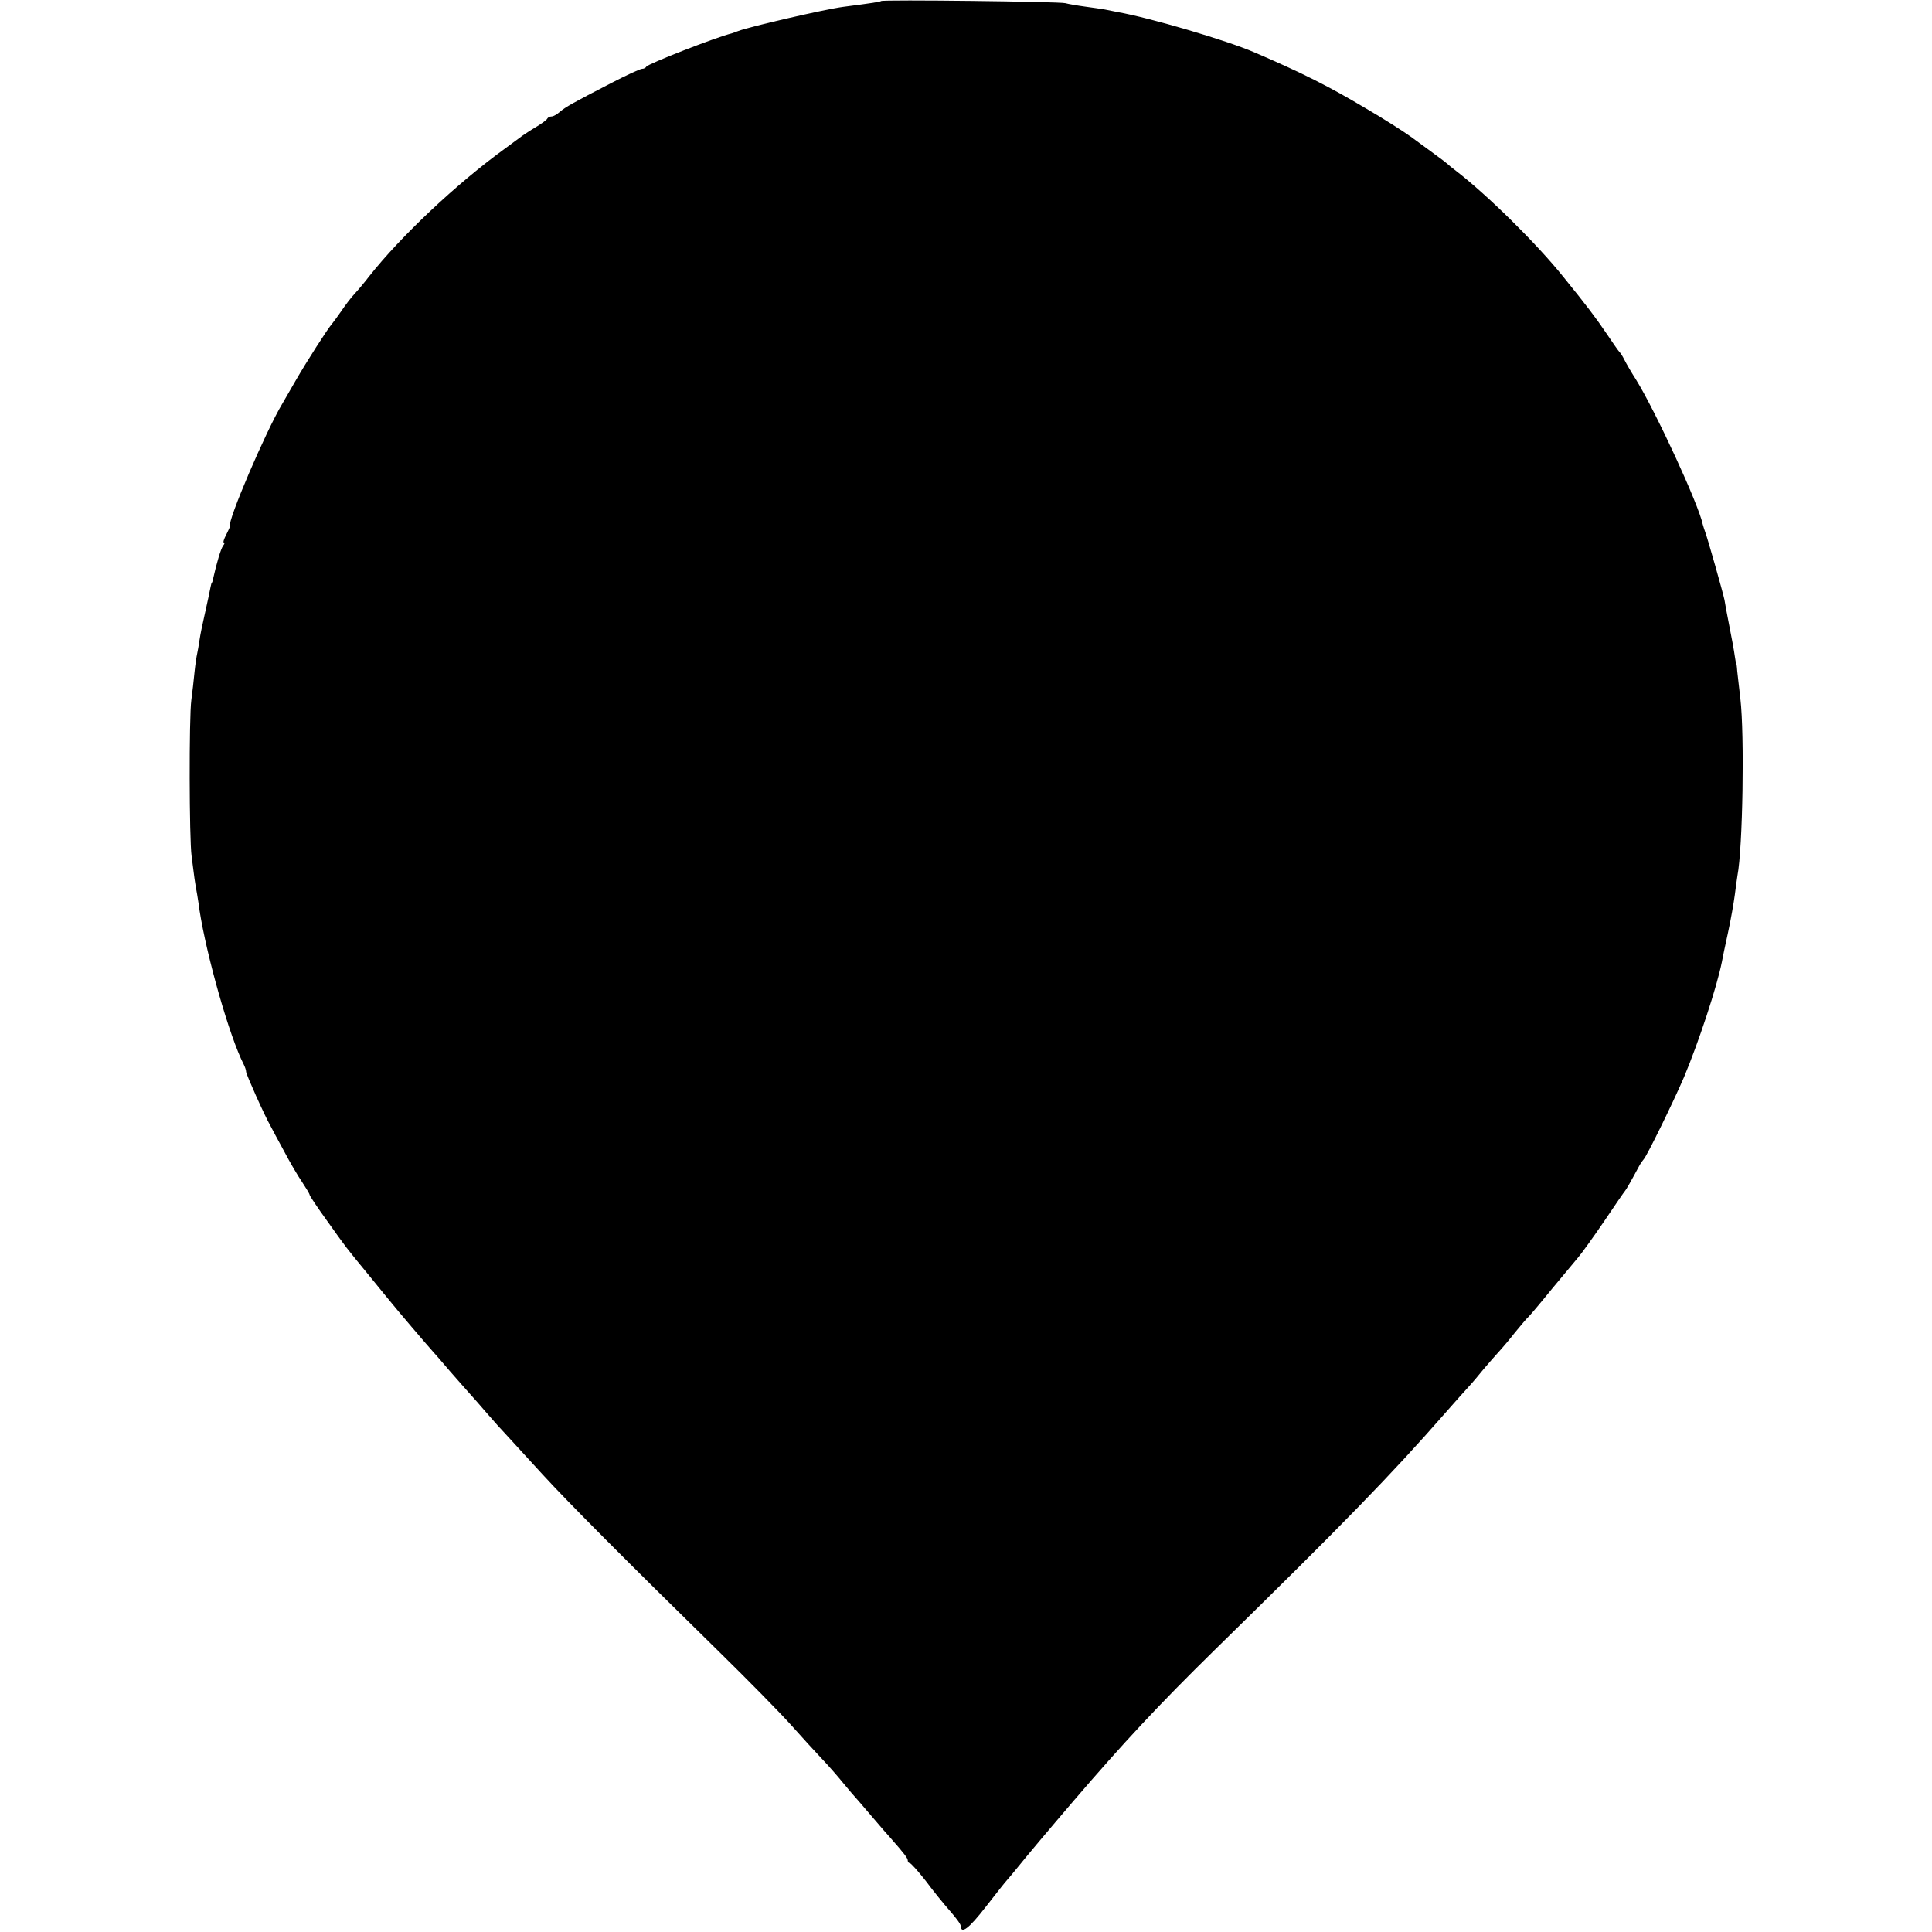 <?xml version="1.0" standalone="no"?>
<!DOCTYPE svg PUBLIC "-//W3C//DTD SVG 20010904//EN"
 "http://www.w3.org/TR/2001/REC-SVG-20010904/DTD/svg10.dtd">
<svg version="1.0" xmlns="http://www.w3.org/2000/svg"
 width="730pt" height="730pt" viewBox="0 0 730 730"
 preserveAspectRatio="xMidYMid meet">
<g transform="translate(0,730) scale(0.1,-0.1)"
fill="#000000" stroke="none">
<path d="M3329 7296 c-4 -3 -28 -7 -144 -22 -68 -9 -354 -75 -395 -91 -8 -3
-19 -7 -25 -9 -61 -15 -319 -116 -323 -126 -2 -4 -9 -8 -16 -8 -7 0 -59 -24
-117 -54 -147 -76 -170 -89 -193 -108 -11 -10 -25 -18 -32 -18 -7 0 -14 -4
-16 -8 -1 -4 -21 -19 -43 -32 -22 -13 -44 -28 -50 -32 -5 -4 -35 -26 -65 -48
-184 -133 -395 -332 -515 -484 -16 -21 -41 -51 -55 -66 -14 -15 -36 -44 -50
-65 -14 -20 -30 -42 -35 -48 -17 -19 -98 -146 -136 -212 -19 -33 -42 -73 -52
-90 -62 -103 -209 -446 -198 -463 1 -1 -6 -16 -14 -32 -9 -17 -13 -30 -9 -30
4 0 2 -6 -3 -12 -8 -11 -23 -59 -39 -130 -1 -5 -2 -9 -4 -10 -2 -3 -4 -15 -13
-58 -3 -14 -10 -46 -16 -73 -6 -26 -14 -64 -17 -85 -3 -20 -7 -44 -9 -52 -2
-8 -7 -40 -10 -70 -3 -30 -8 -77 -12 -105 -9 -66 -8 -526 1 -590 3 -27 9 -66
11 -85 3 -19 7 -46 10 -60 2 -14 7 -41 9 -60 27 -173 113 -477 167 -582 5 -10
9 -22 9 -28 0 -9 69 -164 92 -204 5 -10 28 -53 51 -95 22 -42 53 -95 69 -118
15 -23 28 -44 28 -48 0 -3 29 -47 66 -98 75 -105 67 -95 159 -207 38 -47 76
-93 85 -104 14 -18 134 -159 155 -182 6 -6 35 -40 65 -75 30 -34 64 -73 75
-85 11 -12 40 -45 64 -73 24 -28 60 -68 80 -89 20 -22 79 -86 131 -143 96
-105 319 -329 671 -674 107 -105 228 -228 269 -274 41 -46 93 -103 115 -126
23 -24 59 -65 80 -91 22 -27 49 -58 60 -70 11 -13 38 -44 60 -70 22 -26 49
-57 60 -69 51 -58 65 -76 65 -85 0 -6 4 -10 8 -10 4 0 31 -30 60 -67 28 -38
69 -88 91 -113 22 -25 41 -50 41 -57 1 -33 31 -10 94 71 39 50 75 96 81 102 5
6 26 30 45 54 33 41 106 128 207 246 187 218 321 362 532 569 486 476 667 662
871 895 36 41 76 86 90 101 14 15 39 45 56 66 18 21 43 50 56 64 13 14 42 48
63 75 22 27 45 54 51 59 6 6 46 53 88 105 43 52 88 106 100 120 12 14 56 75
97 135 41 61 76 112 79 115 4 4 24 39 54 95 6 11 14 22 17 25 11 11 109 210
152 310 56 134 124 340 143 435 2 11 12 61 23 110 11 50 22 114 26 144 4 30 8
62 10 73 20 103 27 530 11 668 -5 41 -10 89 -12 105 -1 17 -3 30 -4 30 -1 0
-3 11 -5 25 -3 22 -10 61 -31 168 -2 12 -6 32 -8 45 -6 29 -65 237 -73 257 -3
8 -7 21 -9 28 -15 75 -179 429 -252 547 -18 28 -37 61 -44 75 -7 14 -15 27
-19 30 -3 3 -25 34 -49 70 -40 59 -73 103 -163 214 -102 127 -288 310 -405
400 -15 11 -29 23 -32 26 -3 3 -25 20 -50 38 -25 18 -65 48 -90 66 -25 18
-101 67 -170 107 -136 81 -238 133 -420 211 -103 45 -396 131 -515 152 -16 3
-39 8 -50 10 -11 2 -45 7 -75 11 -30 4 -64 10 -75 13 -22 6 -690 14 -696 8z"/>
</g>
</svg>
